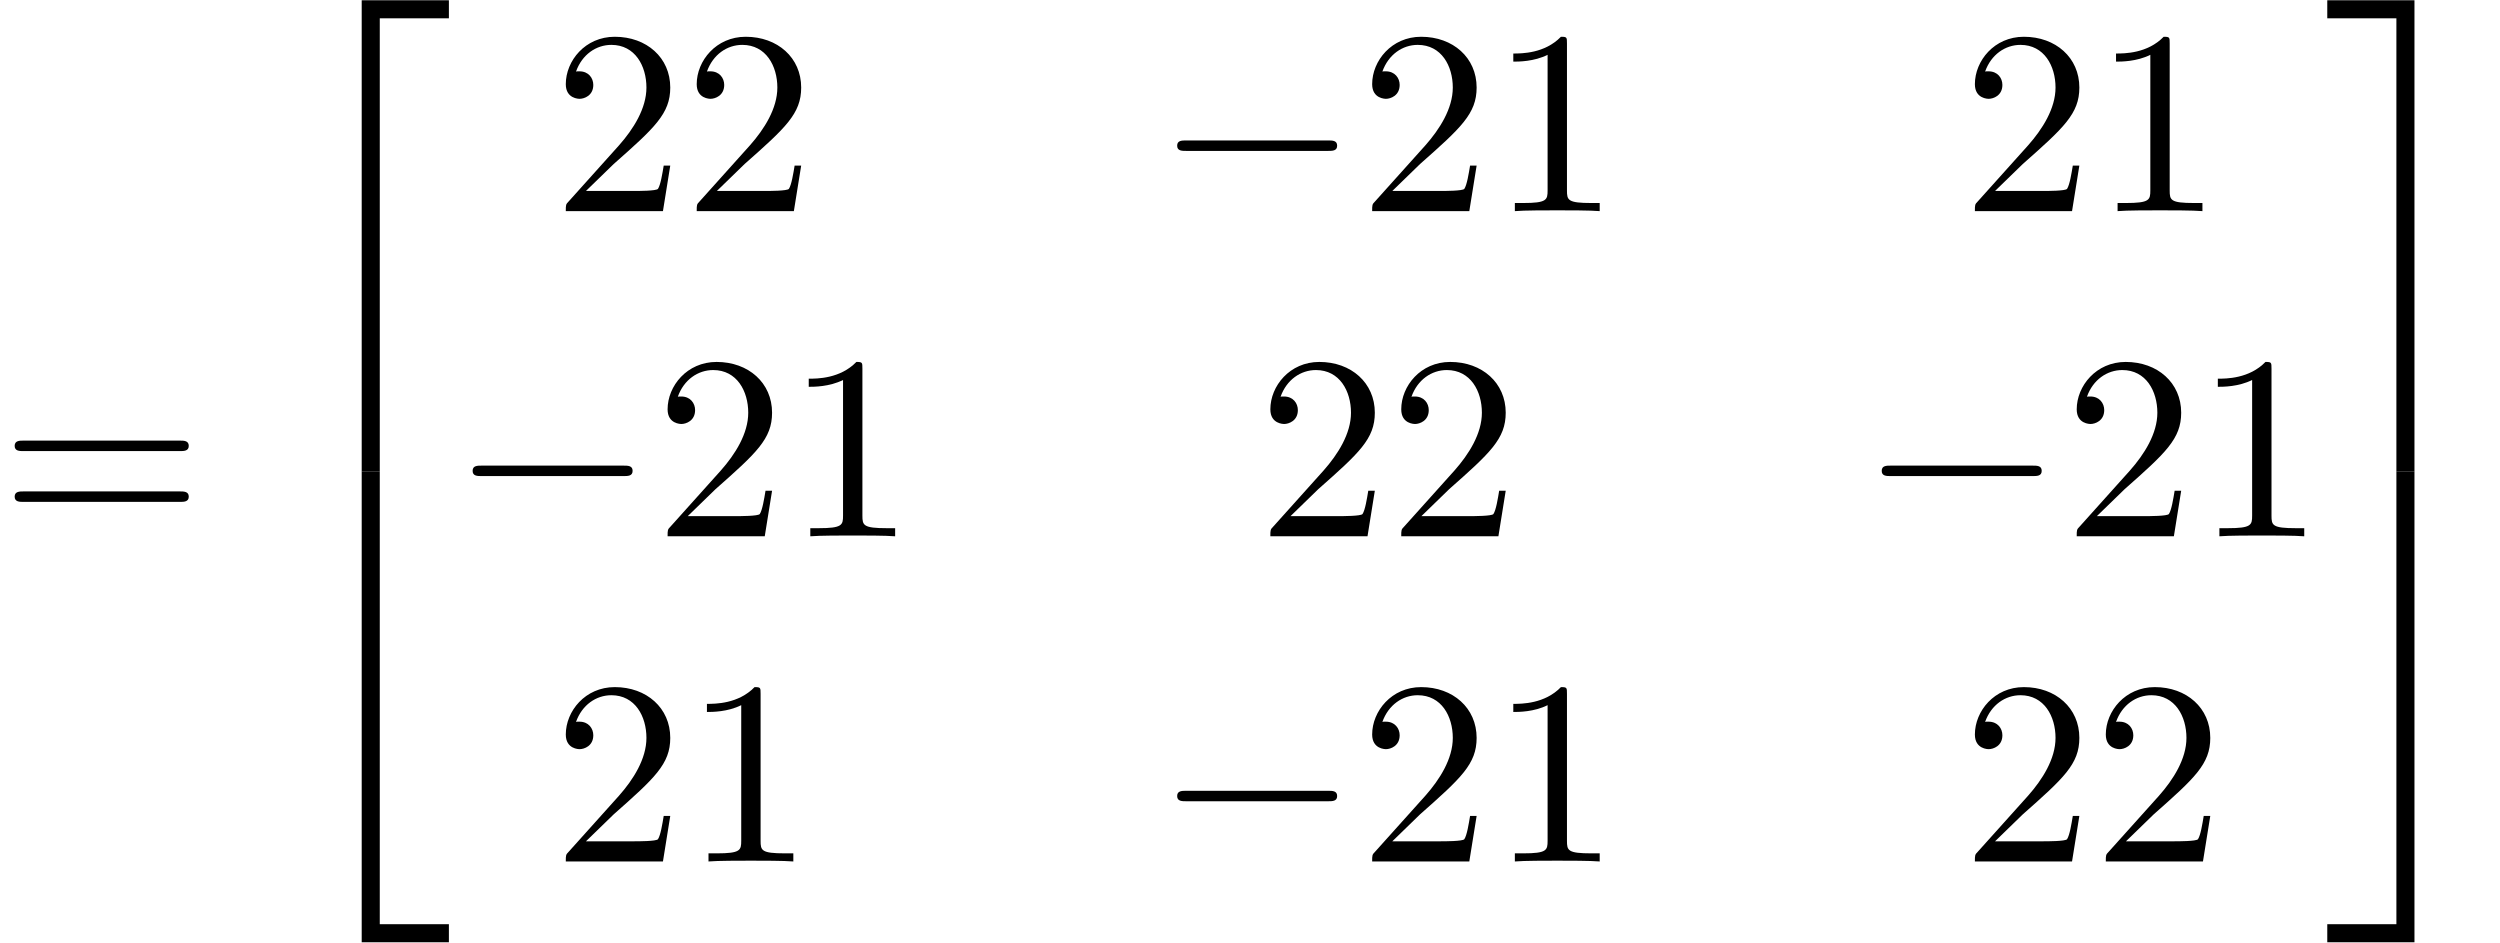 <?xml version='1.0' encoding='UTF-8'?>
<!-- This file was generated by dvisvgm 2.13.3 -->
<svg version='1.1' xmlns='http://www.w3.org/2000/svg' xmlns:xlink='http://www.w3.org/1999/xlink' width='104.168pt' height='39.273pt' viewBox='70.735 58.471 104.168 39.273'>
<defs>
<path id='g1-0' d='M7.189-2.509C7.375-2.509 7.571-2.509 7.571-2.727S7.375-2.945 7.189-2.945H1.287C1.102-2.945 .905-2.945 .905-2.727S1.102-2.509 1.287-2.509H7.189Z'/>
<path id='g2-49' d='M3.207-6.982C3.207-7.244 3.207-7.265 2.956-7.265C2.28-6.567 1.32-6.567 .971-6.567V-6.229C1.189-6.229 1.833-6.229 2.4-6.513V-.862C2.4-.469 2.367-.338 1.385-.338H1.036V0C1.418-.033 2.367-.033 2.804-.033S4.189-.033 4.571 0V-.338H4.222C3.24-.338 3.207-.458 3.207-.862V-6.982Z'/>
<path id='g2-50' d='M1.385-.84L2.542-1.964C4.244-3.469 4.898-4.058 4.898-5.149C4.898-6.393 3.916-7.265 2.585-7.265C1.353-7.265 .545-6.262 .545-5.291C.545-4.68 1.091-4.68 1.124-4.68C1.309-4.68 1.691-4.811 1.691-5.258C1.691-5.542 1.495-5.825 1.113-5.825C1.025-5.825 1.004-5.825 .971-5.815C1.222-6.524 1.811-6.927 2.444-6.927C3.436-6.927 3.905-6.044 3.905-5.149C3.905-4.276 3.36-3.415 2.76-2.738L.665-.404C.545-.284 .545-.262 .545 0H4.593L4.898-1.898H4.625C4.571-1.571 4.495-1.091 4.385-.927C4.309-.84 3.589-.84 3.349-.84H1.385Z'/>
<path id='g2-61' d='M7.495-3.567C7.658-3.567 7.865-3.567 7.865-3.785S7.658-4.004 7.505-4.004H.971C.818-4.004 .611-4.004 .611-3.785S.818-3.567 .982-3.567H7.495ZM7.505-1.451C7.658-1.451 7.865-1.451 7.865-1.669S7.658-1.887 7.495-1.887H.982C.818-1.887 .611-1.887 .611-1.669S.818-1.451 .971-1.451H7.505Z'/>
<path id='g0-50' d='M3.556 19.2H4.309V.327H7.189V-.425H3.556V19.2Z'/>
<path id='g0-51' d='M2.956 19.2H3.709V-.425H.076V.327H2.956V19.2Z'/>
<path id='g0-52' d='M3.556 19.189H7.189V18.436H4.309V-.436H3.556V19.189Z'/>
<path id='g0-53' d='M2.956 18.436H.076V19.189H3.709V-.436H2.956V18.436Z'/>
</defs>
<g id='page1'>
<use x='70.735' y='80.834' xlink:href='#g2-61'/>
<use x='82.25' y='58.907' xlink:href='#g0-50'/>
<use x='82.25' y='78.543' xlink:href='#g0-52'/>
<use x='93.765' y='67.268' xlink:href='#g2-50'/>
<use x='99.22' y='67.268' xlink:href='#g2-50'/>
<use x='118.879' y='67.268' xlink:href='#g1-0'/>
<use x='127.364' y='67.268' xlink:href='#g2-50'/>
<use x='132.819' y='67.268' xlink:href='#g2-49'/>
<use x='152.478' y='67.268' xlink:href='#g2-50'/>
<use x='157.933' y='67.268' xlink:href='#g2-49'/>
<use x='89.523' y='80.817' xlink:href='#g1-0'/>
<use x='98.007' y='80.817' xlink:href='#g2-50'/>
<use x='103.462' y='80.817' xlink:href='#g2-49'/>
<use x='123.122' y='80.817' xlink:href='#g2-50'/>
<use x='128.576' y='80.817' xlink:href='#g2-50'/>
<use x='148.236' y='80.817' xlink:href='#g1-0'/>
<use x='156.721' y='80.817' xlink:href='#g2-50'/>
<use x='162.175' y='80.817' xlink:href='#g2-49'/>
<use x='93.765' y='94.366' xlink:href='#g2-50'/>
<use x='99.22' y='94.366' xlink:href='#g2-49'/>
<use x='118.879' y='94.366' xlink:href='#g1-0'/>
<use x='127.364' y='94.366' xlink:href='#g2-50'/>
<use x='132.819' y='94.366' xlink:href='#g2-49'/>
<use x='152.478' y='94.366' xlink:href='#g2-50'/>
<use x='157.933' y='94.366' xlink:href='#g2-50'/>
<use x='167.63' y='58.907' xlink:href='#g0-51'/>
<use x='167.63' y='78.543' xlink:href='#g0-53'/>
</g>
</svg><!--Rendered by QuickLaTeX.com--><!--Rendered by QuickLaTeX.com-->